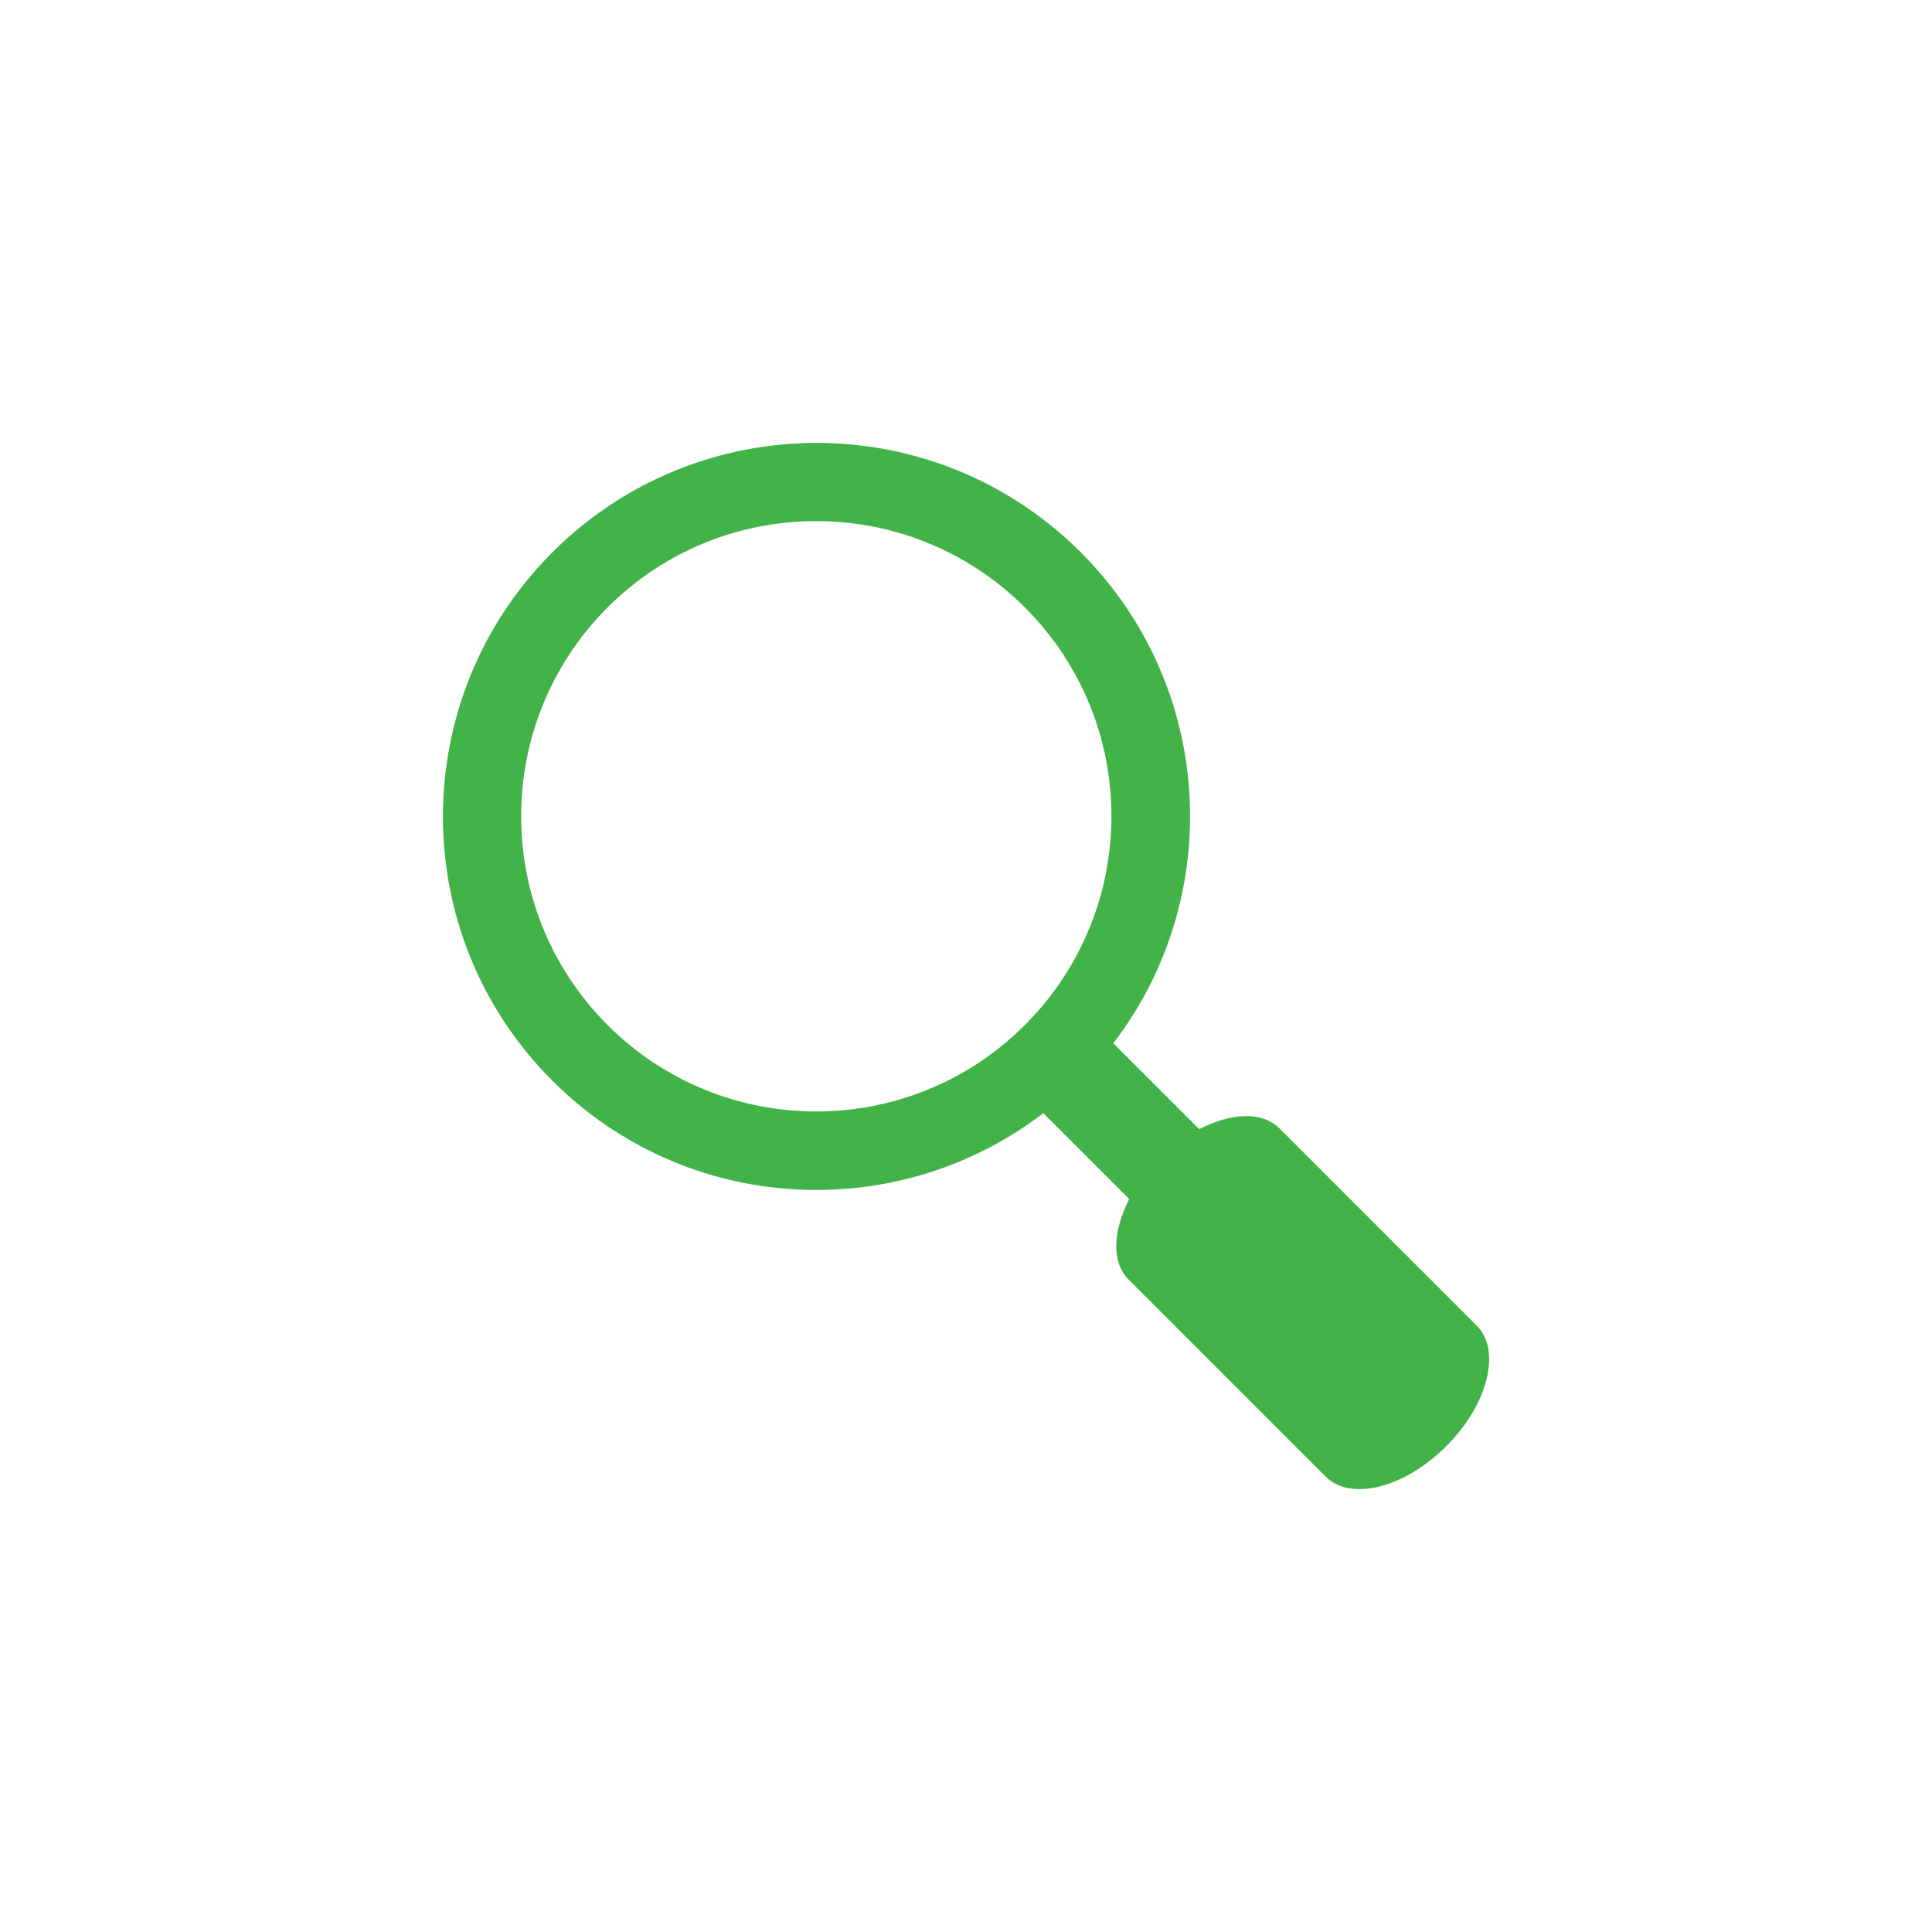 <?xml version="1.0" encoding="utf-8"?>
<!-- Generator: Adobe Illustrator 15.0.2, SVG Export Plug-In . SVG Version: 6.00 Build 0)  -->
<!DOCTYPE svg PUBLIC "-//W3C//DTD SVG 1.1//EN" "http://www.w3.org/Graphics/SVG/1.1/DTD/svg11.dtd">
<svg version="1.1" id="Calque_1" xmlns="http://www.w3.org/2000/svg" xmlns:xlink="http://www.w3.org/1999/xlink" x="0px" y="0px"
	 width="24px" height="24px" viewBox="0 0 24 24" enable-background="new 0 0 24 24" xml:space="preserve">
<path fill="#42B348" d="M18.345,16.468l-2.451-2.451c-0.215-0.215-0.604-0.194-0.996,0.01l-1.068-1.067
	c1.393-1.819,1.261-4.433-0.404-6.099c-1.813-1.812-4.751-1.812-6.564,0c-1.813,1.813-1.813,4.753,0,6.564
	c1.666,1.665,4.279,1.797,6.099,0.403l1.067,1.067c-0.202,0.393-0.225,0.781-0.01,0.998l2.451,2.451
	c0.311,0.309,0.982,0.139,1.499-0.381C18.483,17.448,18.653,16.776,18.345,16.468z M7.547,12.733c-1.431-1.433-1.431-3.753,0-5.187
	c1.433-1.431,3.751-1.43,5.185,0c1.433,1.432,1.433,3.752,0,5.187C11.299,14.165,8.978,14.165,7.547,12.733z"/>
</svg>
